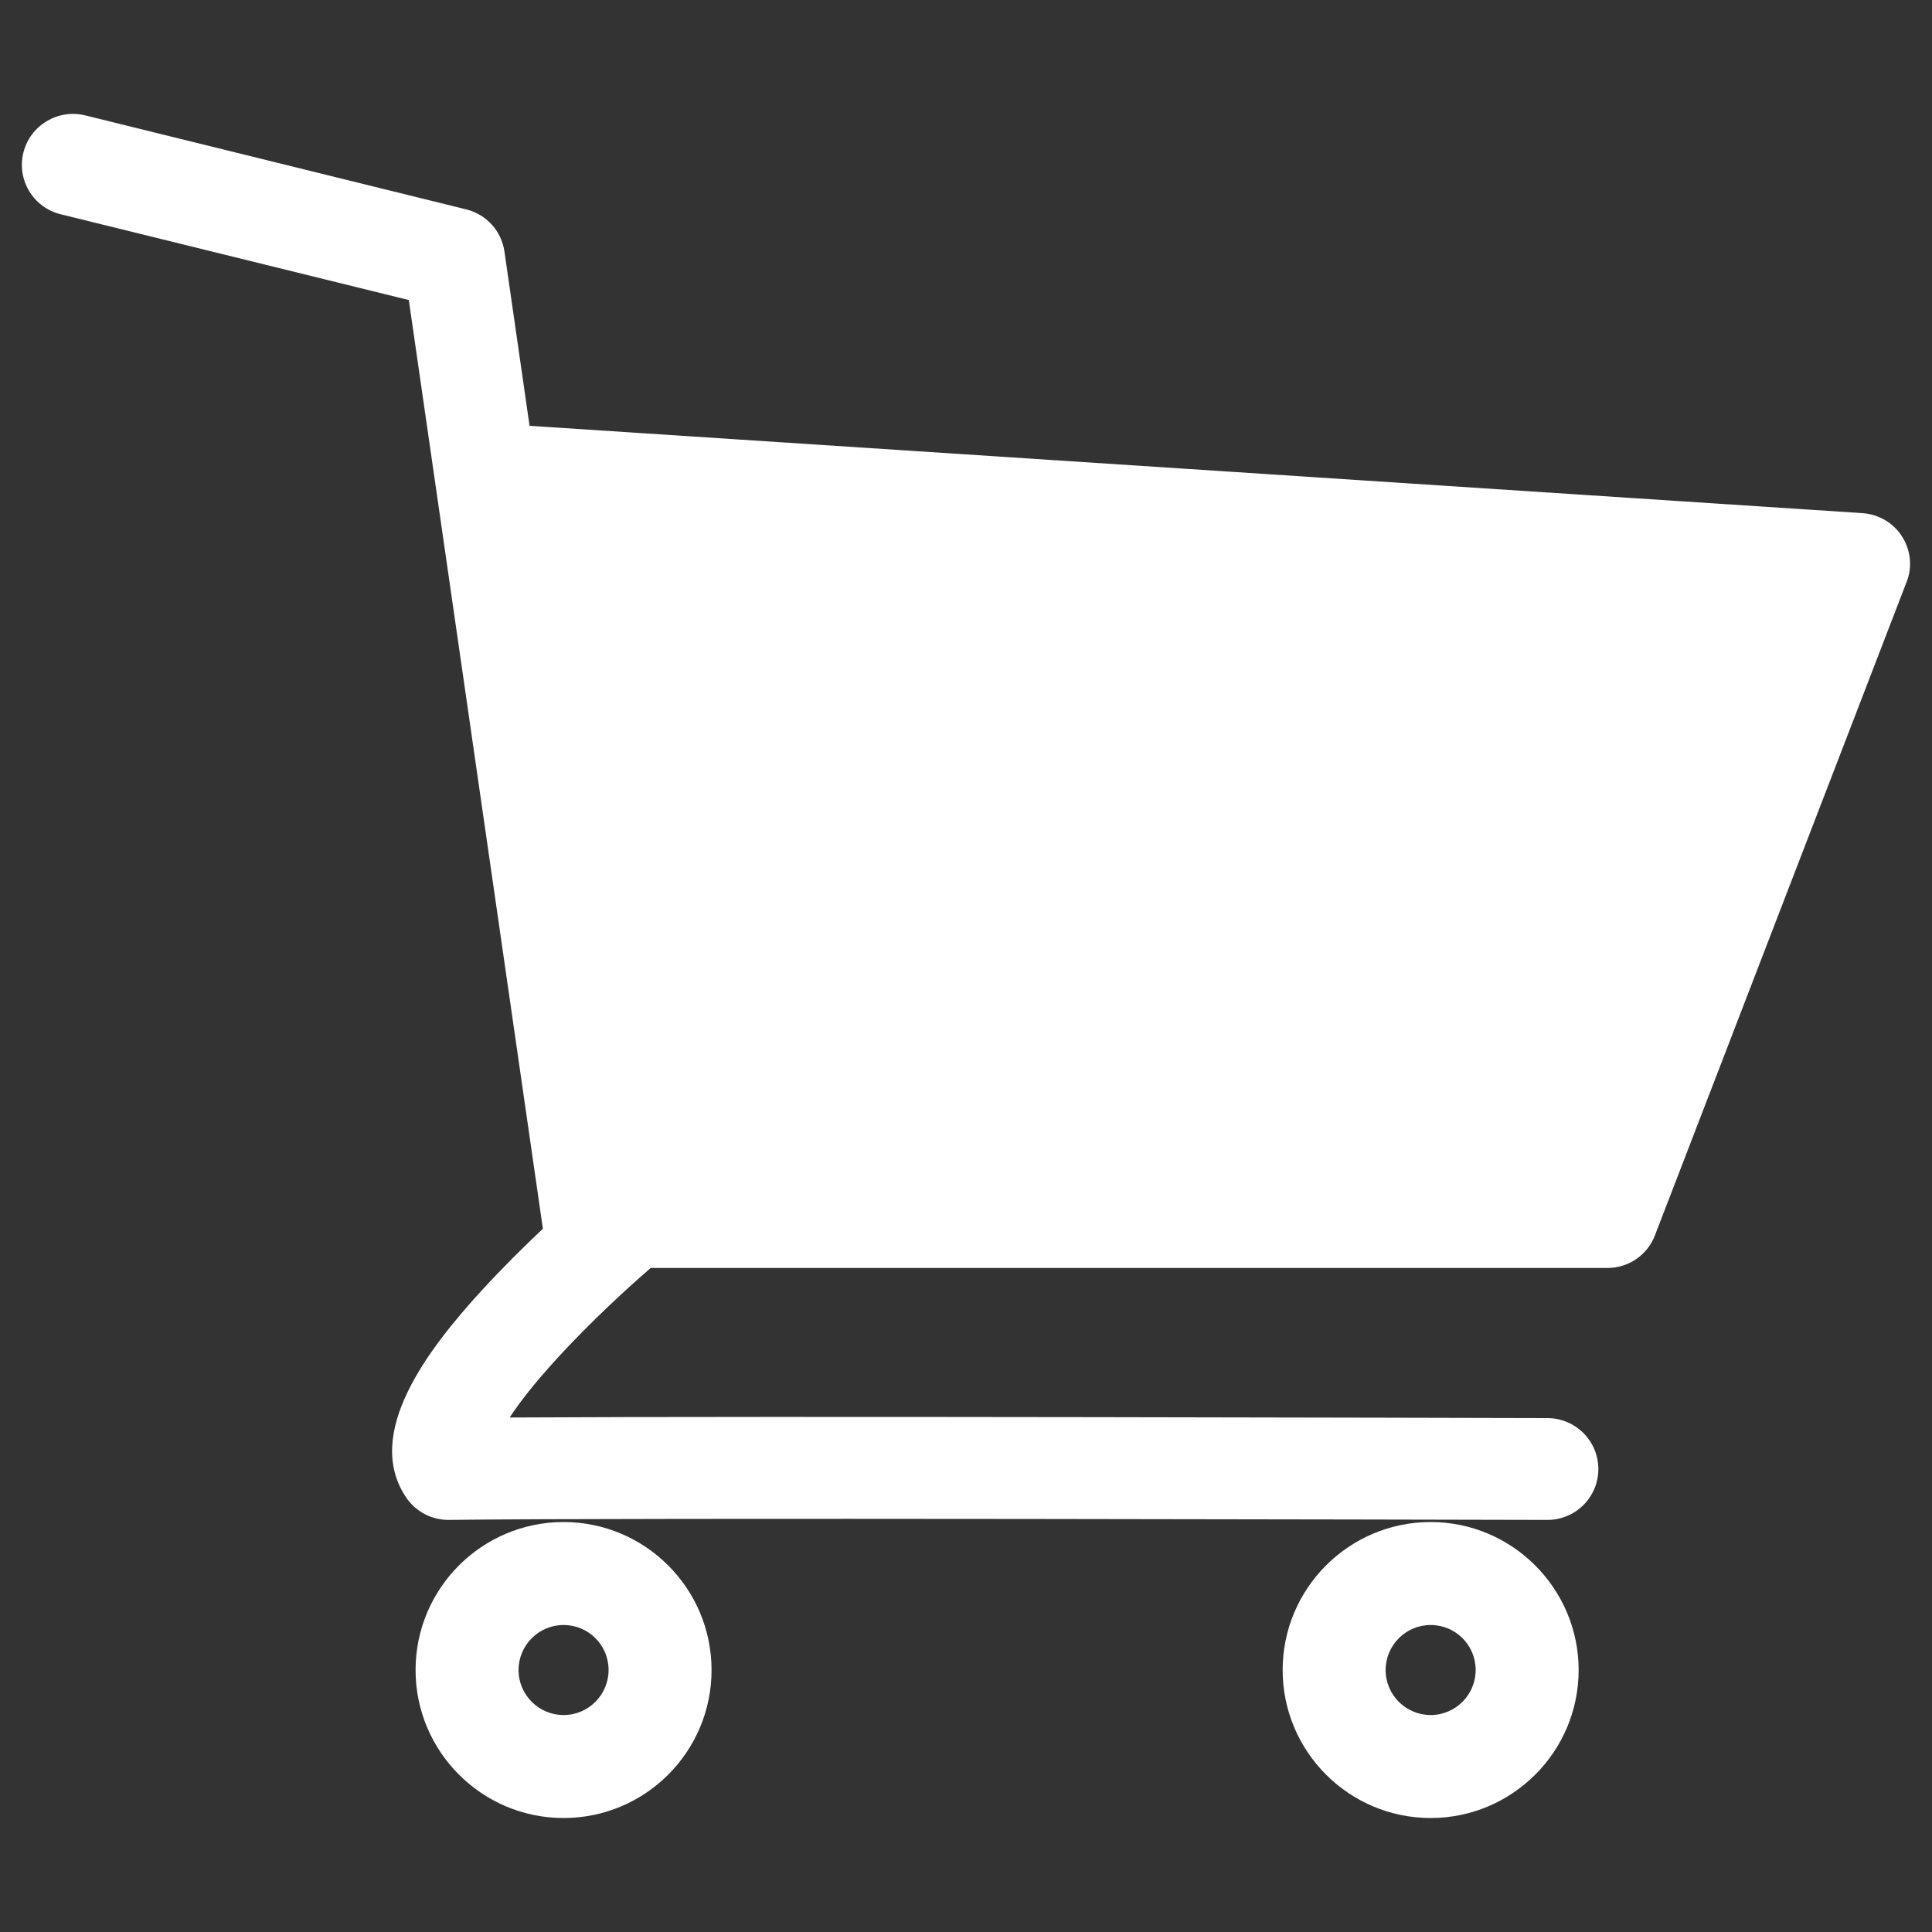 <?xml version="1.0" encoding="utf-8"?>
<!-- Generator: Adobe Illustrator 28.1.0, SVG Export Plug-In . SVG Version: 6.00 Build 0)  -->
<svg version="1.1" id="Layer_1" xmlns="http://www.w3.org/2000/svg" xmlns:xlink="http://www.w3.org/1999/xlink" x="0px" y="0px"
	 viewBox="0 0 100 100" style="enable-background:new 0 0 100 100;" xml:space="preserve">
<rect x="0" y="0" width="100" height="100" fill="#333333" stroke="none"/>
<style type="text/css">
	.st0{fill:#ffffff;}
</style>
<g>
	<path class="st0" d="M98.45,27.77c-0.45-0.71-1.21-1.15-2.05-1.21l-68.99-4.52l-1.3-9.02c-0.15-1.06-0.93-1.92-1.97-2.18L4.4,5.97
		C2.99,5.63,1.56,6.49,1.21,7.9c-0.35,1.41,0.51,2.84,1.93,3.19l18.02,4.44l6.94,48.07c-0.96,0.9-2.1,2.03-3.2,3.23
		c-2.74,3-6.12,7.38-3.87,10.69c0.5,0.73,1.33,1.16,2.21,1.15c9.15-0.12,51.94-0.01,56.78,0h0.08c1.45,0,2.63-1.18,2.63-2.63
		c0-1.45-1.17-2.63-2.63-2.64h-0.07c-4.42-0.01-40.33-0.11-53.65-0.03c0.56-0.86,1.51-2.08,3.1-3.75c1.86-1.95,3.73-3.59,4.2-3.99
		H83.2c1.09,0,2.07-0.67,2.46-1.69l13.03-33.83C98.99,29.35,98.9,28.47,98.45,27.77z"/>
	<path class="st0" d="M29.17,94.1c-4.23,0-7.66-3.44-7.66-7.66c0-4.23,3.44-7.66,7.66-7.66c4.23,0,7.66,3.44,7.66,7.66
		C36.83,90.67,33.4,94.1,29.17,94.1z M29.17,84.11c-1.29,0-2.33,1.05-2.33,2.33c0,1.29,1.05,2.33,2.33,2.33
		c1.29,0,2.33-1.05,2.33-2.33C31.5,85.15,30.46,84.11,29.17,84.11z"/>
	<path class="st0" d="M74.05,94.1c-4.23,0-7.66-3.44-7.66-7.66c0-4.23,3.44-7.66,7.66-7.66s7.66,3.44,7.66,7.66
		C81.71,90.67,78.27,94.1,74.05,94.1z M74.05,84.11c-1.29,0-2.33,1.05-2.33,2.33c0,1.29,1.05,2.33,2.33,2.33
		c1.29,0,2.33-1.05,2.33-2.33C76.38,85.15,75.34,84.11,74.05,84.11z"/>
</g>
</svg>
